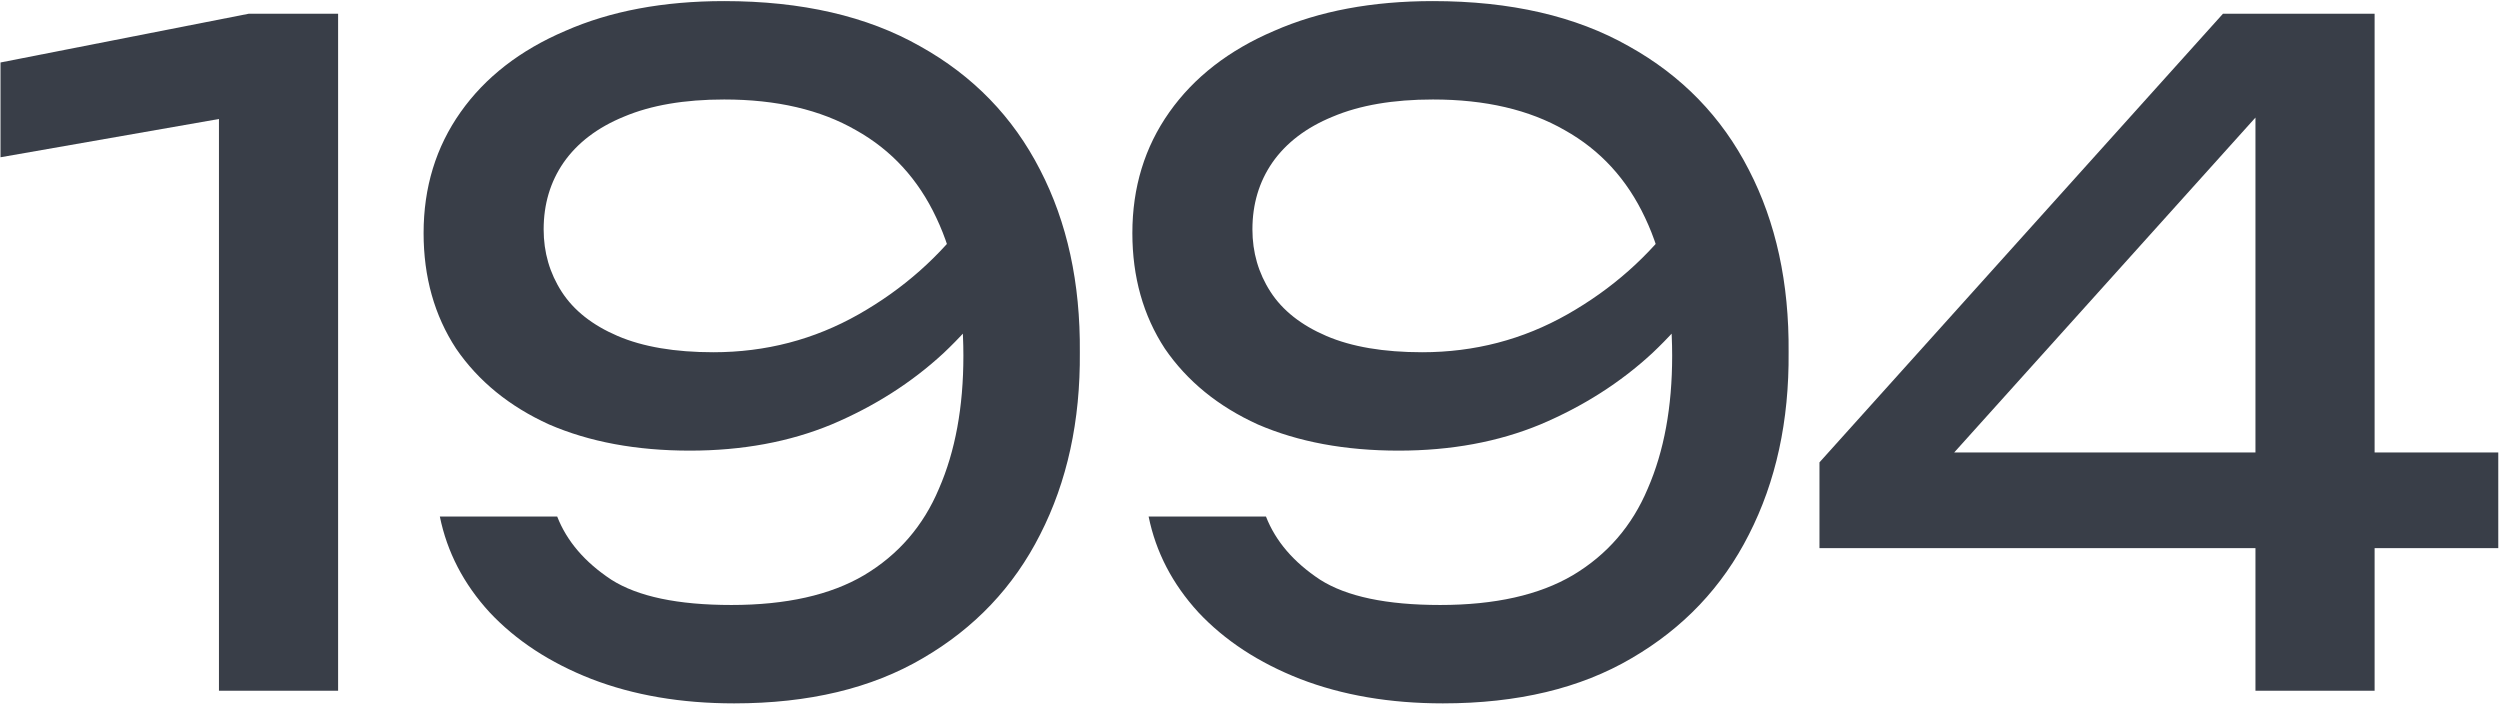 <?xml version="1.0" encoding="UTF-8"?> <svg xmlns="http://www.w3.org/2000/svg" width="1274" height="359" viewBox="0 0 1274 359" fill="none"><path d="M172.299 7V352H111.579V25.4L144.699 54.84L0.259 80.14V31.84L126.759 7H172.299Z" fill="#393E48"></path><path d="M374.103 358.44C347.116 358.44 322.889 354.3 301.423 346.02C280.263 337.74 262.936 326.393 249.443 311.98C236.256 297.567 227.823 281.313 224.143 263.22H283.943C288.849 275.793 298.049 286.527 311.543 295.42C325.036 304.007 345.429 308.3 372.723 308.3C400.629 308.3 423.169 303.24 440.343 293.12C457.823 282.693 470.549 267.973 478.523 248.96C486.803 229.947 490.943 207.407 490.943 181.34C490.943 153.74 486.343 130.28 477.143 110.96C467.943 91.333 454.296 76.46 436.203 66.34C418.109 55.913 395.723 50.7 369.043 50.7C348.803 50.7 331.783 53.613 317.983 59.44C304.489 64.96 294.216 72.78 287.163 82.9C280.416 92.713 277.043 104.06 277.043 116.94C277.043 128.593 280.109 139.173 286.243 148.68C292.376 158.187 301.883 165.7 314.763 171.22C327.643 176.74 343.896 179.5 363.523 179.5C390.203 179.5 414.889 173.06 437.583 160.18C460.276 147.3 479.136 130.587 494.163 110.04L519.923 128.9C510.109 147.607 497.076 164.627 480.823 179.96C464.569 194.987 445.556 207.1 423.783 216.3C402.316 225.193 378.243 229.64 351.563 229.64C324.269 229.64 300.349 225.193 279.803 216.3C259.563 207.1 243.769 194.22 232.423 177.66C221.383 160.793 215.863 141.167 215.863 118.78C215.863 95.473 222.149 74.927 234.723 57.14C247.296 39.353 265.083 25.553 288.083 15.74C311.083 5.62 338.069 0.56 369.043 0.56C408.603 0.56 441.876 8.227 468.863 23.56C495.849 38.587 516.243 59.593 530.043 86.58C543.843 113.26 550.589 144.233 550.283 179.5C550.589 214.46 543.843 245.433 530.043 272.42C516.549 299.1 496.616 320.107 470.243 335.44C444.176 350.773 412.129 358.44 374.103 358.44Z" fill="#393E48"></path><path d="M735.293 358.44C708.306 358.44 684.079 354.3 662.613 346.02C641.453 337.74 624.126 326.393 610.633 311.98C597.446 297.567 589.013 281.313 585.333 263.22H645.133C650.039 275.793 659.239 286.527 672.733 295.42C686.226 304.007 706.619 308.3 733.913 308.3C761.819 308.3 784.359 303.24 801.533 293.12C819.013 282.693 831.739 267.973 839.713 248.96C847.993 229.947 852.133 207.407 852.133 181.34C852.133 153.74 847.533 130.28 838.333 110.96C829.133 91.333 815.486 76.46 797.393 66.34C779.299 55.913 756.913 50.7 730.233 50.7C709.993 50.7 692.973 53.613 679.173 59.44C665.679 64.96 655.406 72.78 648.353 82.9C641.606 92.713 638.233 104.06 638.233 116.94C638.233 128.593 641.299 139.173 647.433 148.68C653.566 158.187 663.073 165.7 675.953 171.22C688.833 176.74 705.086 179.5 724.713 179.5C751.393 179.5 776.079 173.06 798.773 160.18C821.466 147.3 840.326 130.587 855.353 110.04L881.113 128.9C871.299 147.607 858.266 164.627 842.013 179.96C825.759 194.987 806.746 207.1 784.973 216.3C763.506 225.193 739.433 229.64 712.753 229.64C685.459 229.64 661.539 225.193 640.993 216.3C620.753 207.1 604.959 194.22 593.613 177.66C582.573 160.793 577.053 141.167 577.053 118.78C577.053 95.473 583.339 74.927 595.913 57.14C608.486 39.353 626.273 25.553 649.273 15.74C672.273 5.62 699.259 0.56 730.233 0.56C769.793 0.56 803.066 8.227 830.053 23.56C857.039 38.587 877.433 59.593 891.233 86.58C905.033 113.26 911.779 144.233 911.473 179.5C911.779 214.46 905.033 245.433 891.233 272.42C877.739 299.1 857.806 320.107 831.433 335.44C805.366 350.773 773.319 358.44 735.293 358.44Z" fill="#393E48"></path><path d="M1210.1 7V352H1149.38V32.3H1174.22L976.422 252.18L975.042 230.56H1273.12V279.32H927.202V235.62L1132.82 7H1210.1Z" fill="#393E48"></path></svg> 